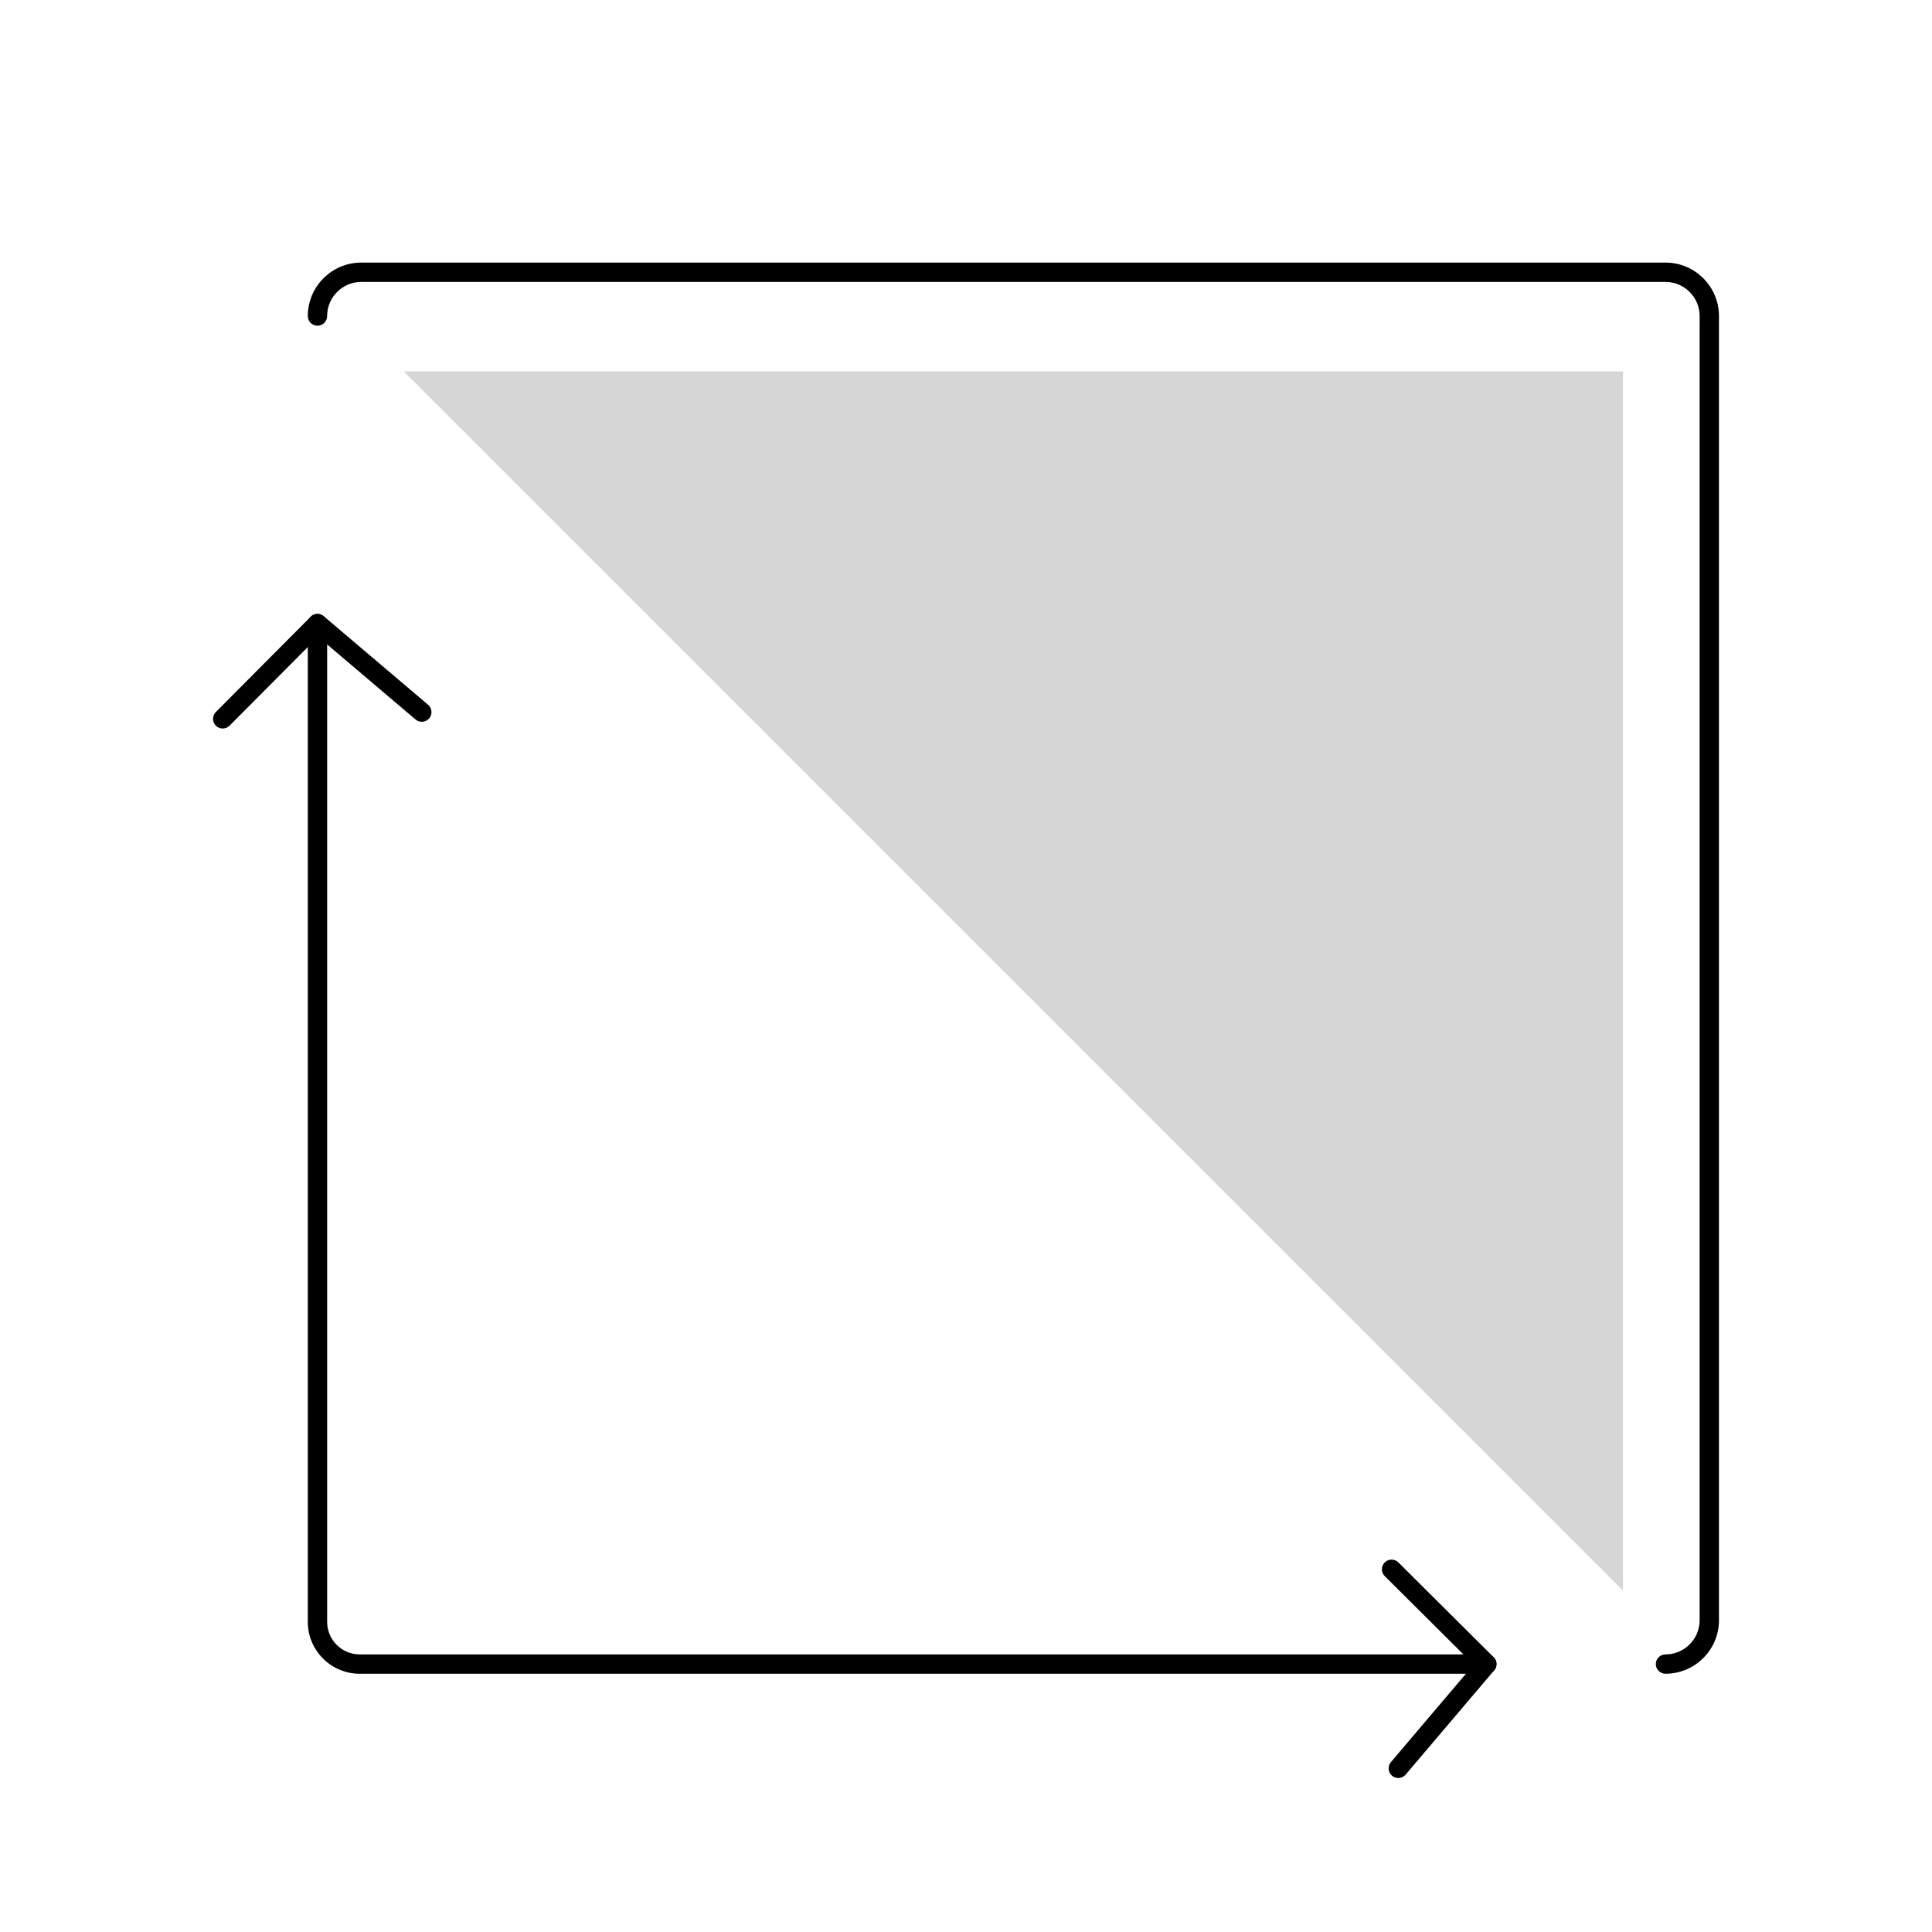 <?xml version="1.0" encoding="UTF-8"?> <svg xmlns="http://www.w3.org/2000/svg" id="a" data-name="Layer 1" viewBox="0 0 256 256"><defs><style> .b { fill: #d6d6d6; } .b, .c { stroke-width: 0px; } .c { fill: #000; } </style></defs><path class="c" d="M197.012,221.779H47.657c-3.789,0-6.871-3.083-6.871-6.872V82.629c0-.707.574-1.281,1.281-1.281s1.281.574,1.281,1.281v132.278c0,2.376,1.934,4.311,4.31,4.311h149.355c.707,0,1.281.574,1.281,1.281s-.574,1.281-1.281,1.281Z"></path><polygon class="b" points="53.507 49.223 215.05 49.223 215.05 210.764 53.507 49.223"></polygon><path class="c" d="M220.685,221.779c-.707,0-1.281-.574-1.281-1.281s.574-1.281,1.281-1.281c2.495,0,4.525-2.029,4.525-4.526V41.879c0-2.495-2.03-4.524-4.525-4.524H47.872c-2.495,0-4.525,2.029-4.525,4.524,0,.707-.574,1.281-1.281,1.281s-1.281-.574-1.281-1.281c0-3.907,3.179-7.086,7.087-7.086h172.813c3.907,0,7.087,3.178,7.087,7.086v172.813c0,3.907-3.179,7.087-7.087,7.087Z"></path><path class="c" d="M29.509,96.532c-.327,0-.654-.123-.903-.374-.502-.499-.504-1.309-.005-1.811l12.561-12.622c.471-.474,1.227-.505,1.737-.073l13.825,11.732c.539.459.605,1.267.148,1.806-.459.539-1.266.602-1.805.148l-12.922-10.966-11.727,11.783c-.25.252-.58.377-.908.377Z"></path><path class="c" d="M185.278,235.599c-.293,0-.587-.1-.828-.305-.539-.457-.605-1.266-.148-1.804l10.968-12.919-11.783-11.727c-.502-.499-.504-1.309-.005-1.811s1.311-.505,1.811-.003l12.622,12.56c.474.47.506,1.227.073,1.736l-11.733,13.821c-.253.298-.614.452-.977.452Z"></path></svg> 